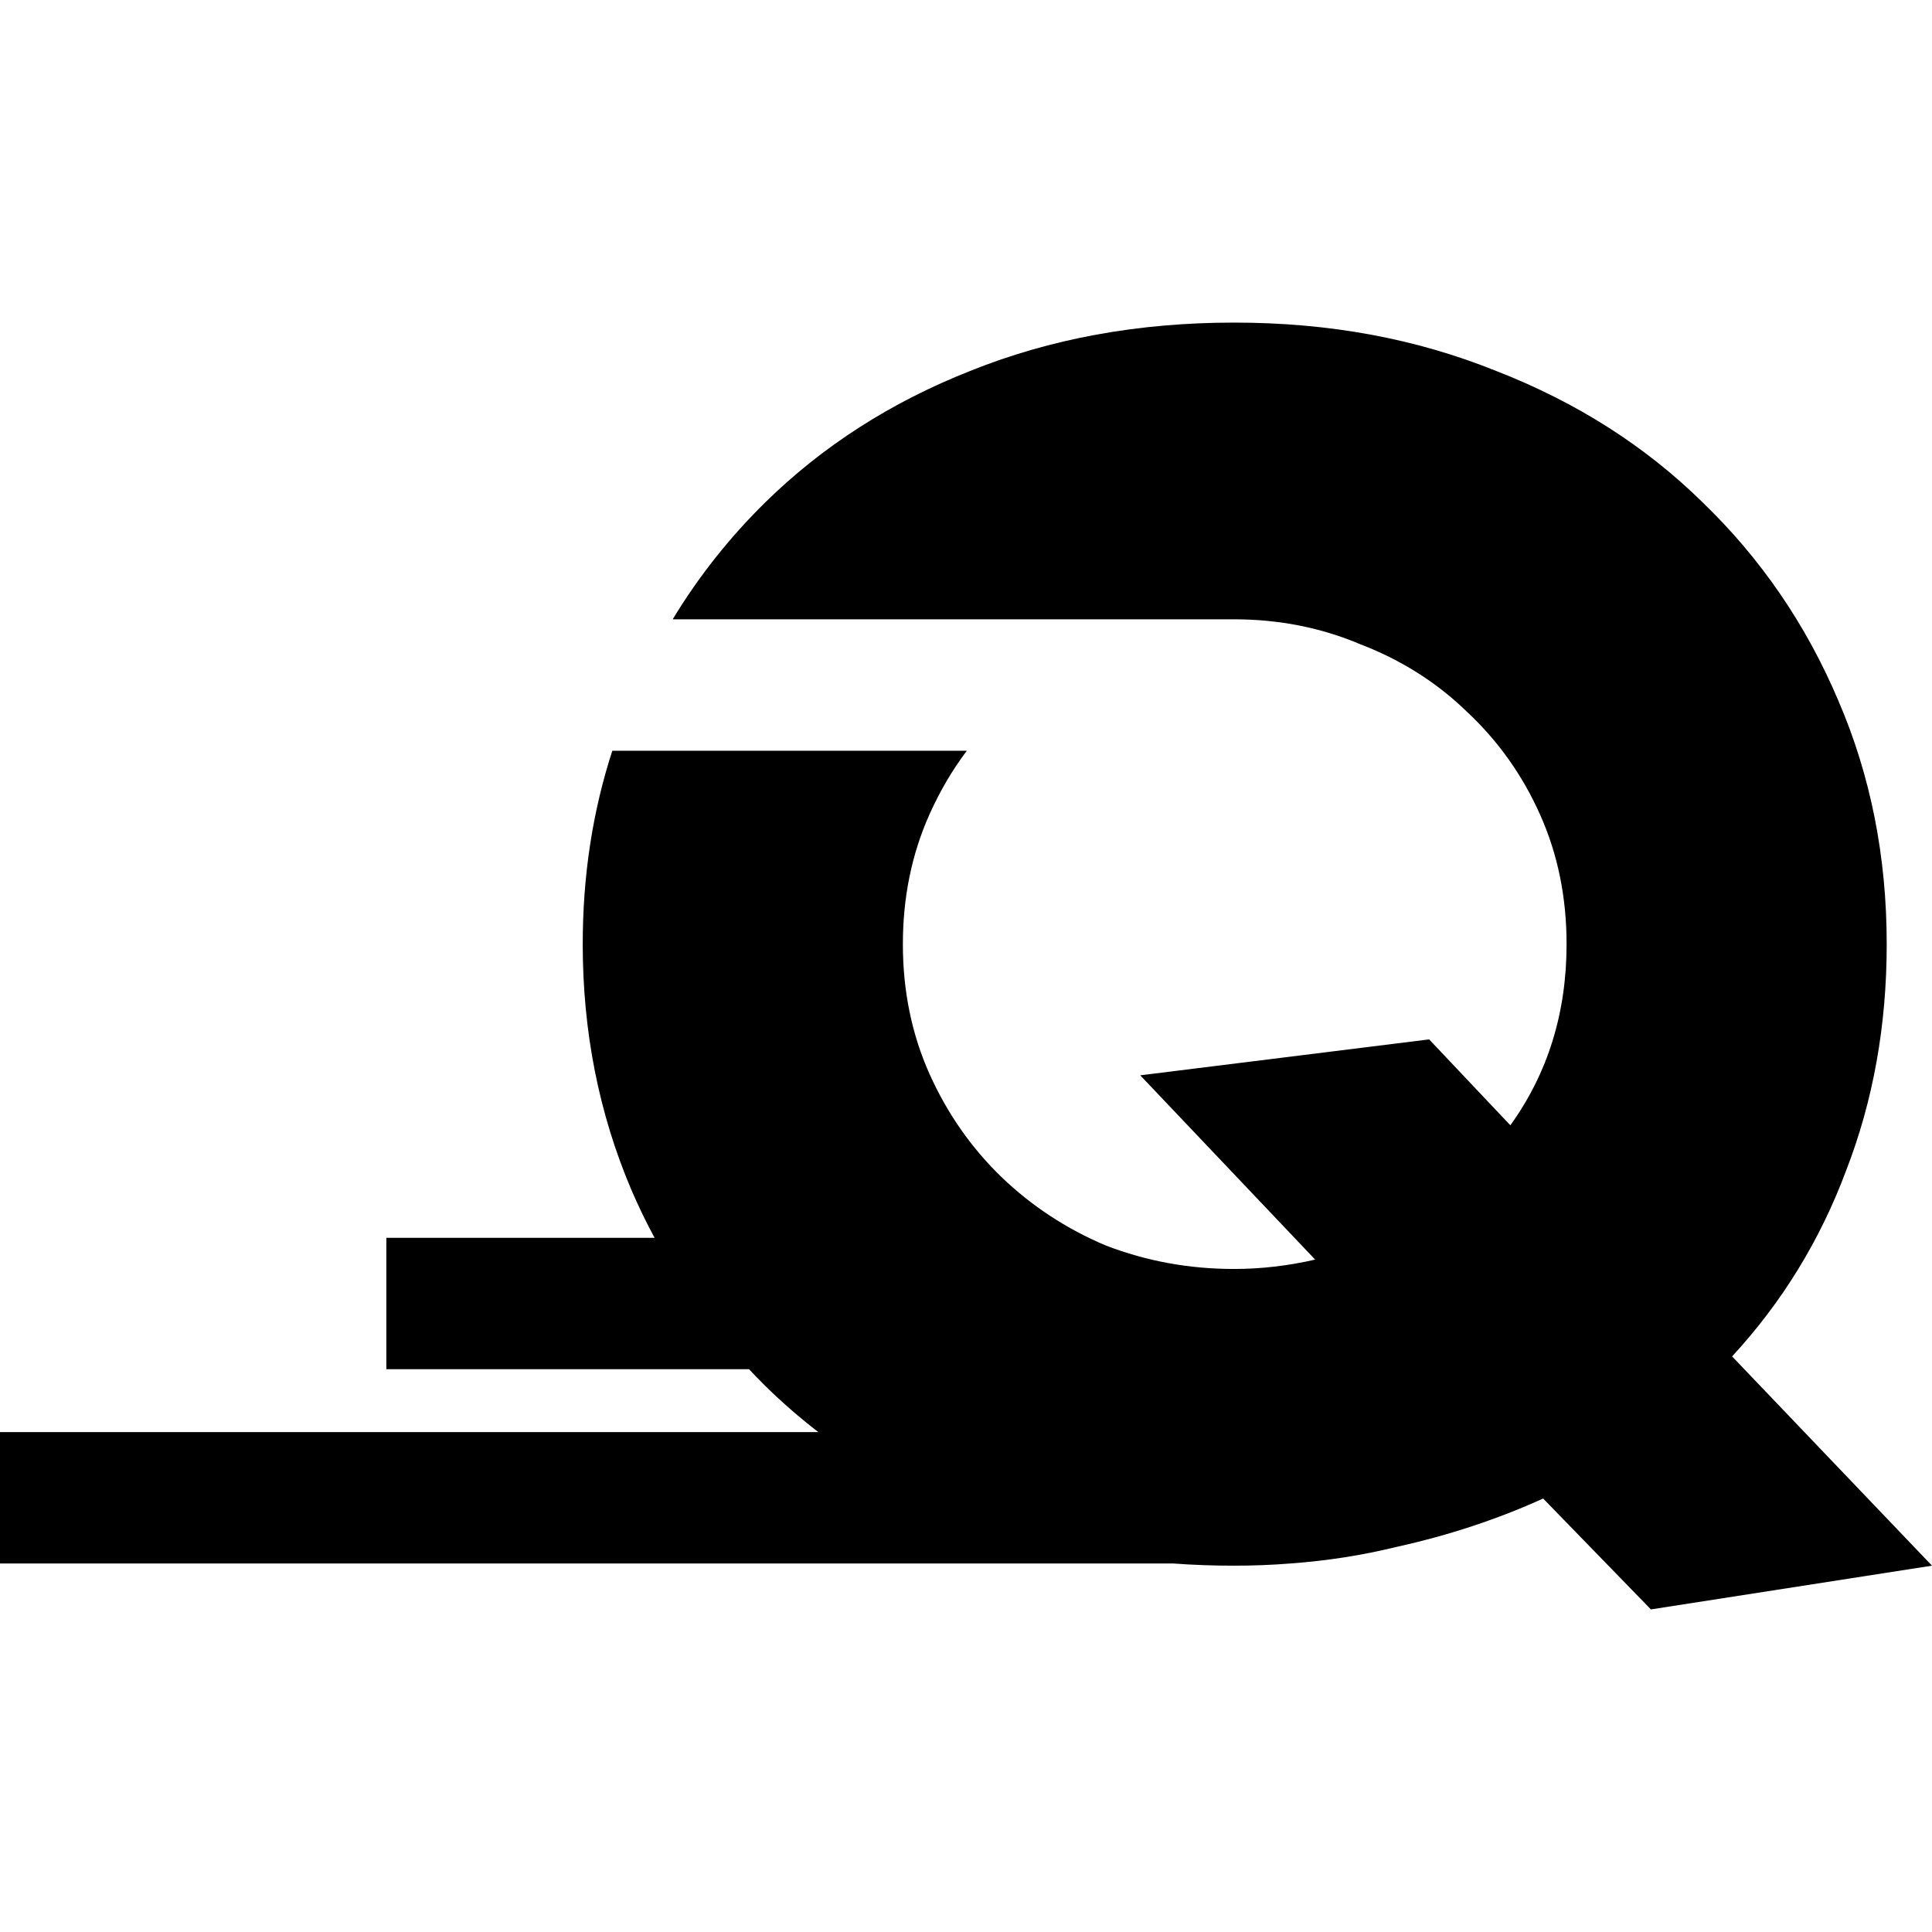 <svg width="200" height="200" viewBox="0 0 200 200" fill="none" xmlns="http://www.w3.org/2000/svg">
<path d="M200 162.078L170.901 166.605L159.746 155.127C155.01 157.277 149.941 158.95 144.55 160.138C141.034 161.003 137.372 161.577 133.565 161.852C131.657 162.006 129.717 162.078 127.737 162.078C125.611 162.078 123.518 162.006 121.465 161.852H0V148.248H84.711C82.795 146.769 80.968 145.185 79.239 143.487C78.657 142.913 78.091 142.331 77.541 141.741H39.995V128.137H67.761C66.879 126.513 66.079 124.84 65.336 123.118C61.997 115.245 60.324 106.79 60.324 97.737C60.324 90.672 61.343 83.996 63.388 77.715H100.085C98.565 79.736 97.28 81.934 96.213 84.319C94.386 88.409 93.465 92.887 93.465 97.737C93.465 102.587 94.386 107.057 96.213 111.155C98.048 115.245 100.529 118.801 103.65 121.825C106.778 124.84 110.391 127.208 114.481 128.938C118.684 130.554 123.106 131.363 127.737 131.363C130.542 131.363 133.347 131.039 136.144 130.393L118.037 111.317L147.945 107.598L156.351 116.49C160.231 111.098 162.171 104.85 162.171 97.737C162.171 92.887 161.258 88.409 159.423 84.319C157.596 80.221 155.058 76.664 151.825 73.649C148.705 70.626 145.035 68.314 140.832 66.698C136.766 64.976 132.425 64.119 127.818 64.111H69.636C72.328 59.666 75.528 55.632 79.239 51.987C85.172 46.167 92.228 41.64 100.416 38.407C108.718 35.061 117.827 33.395 127.737 33.395C137.647 33.395 146.603 35.061 154.896 38.407C163.198 41.64 170.311 46.167 176.236 51.987C182.274 57.806 186.962 64.645 190.3 72.518C193.647 80.278 195.312 88.684 195.312 97.737C195.312 106.143 193.913 113.952 191.109 121.178C188.417 128.396 184.48 134.806 179.307 140.416L200 162.078Z" fill="black"/>
</svg>
